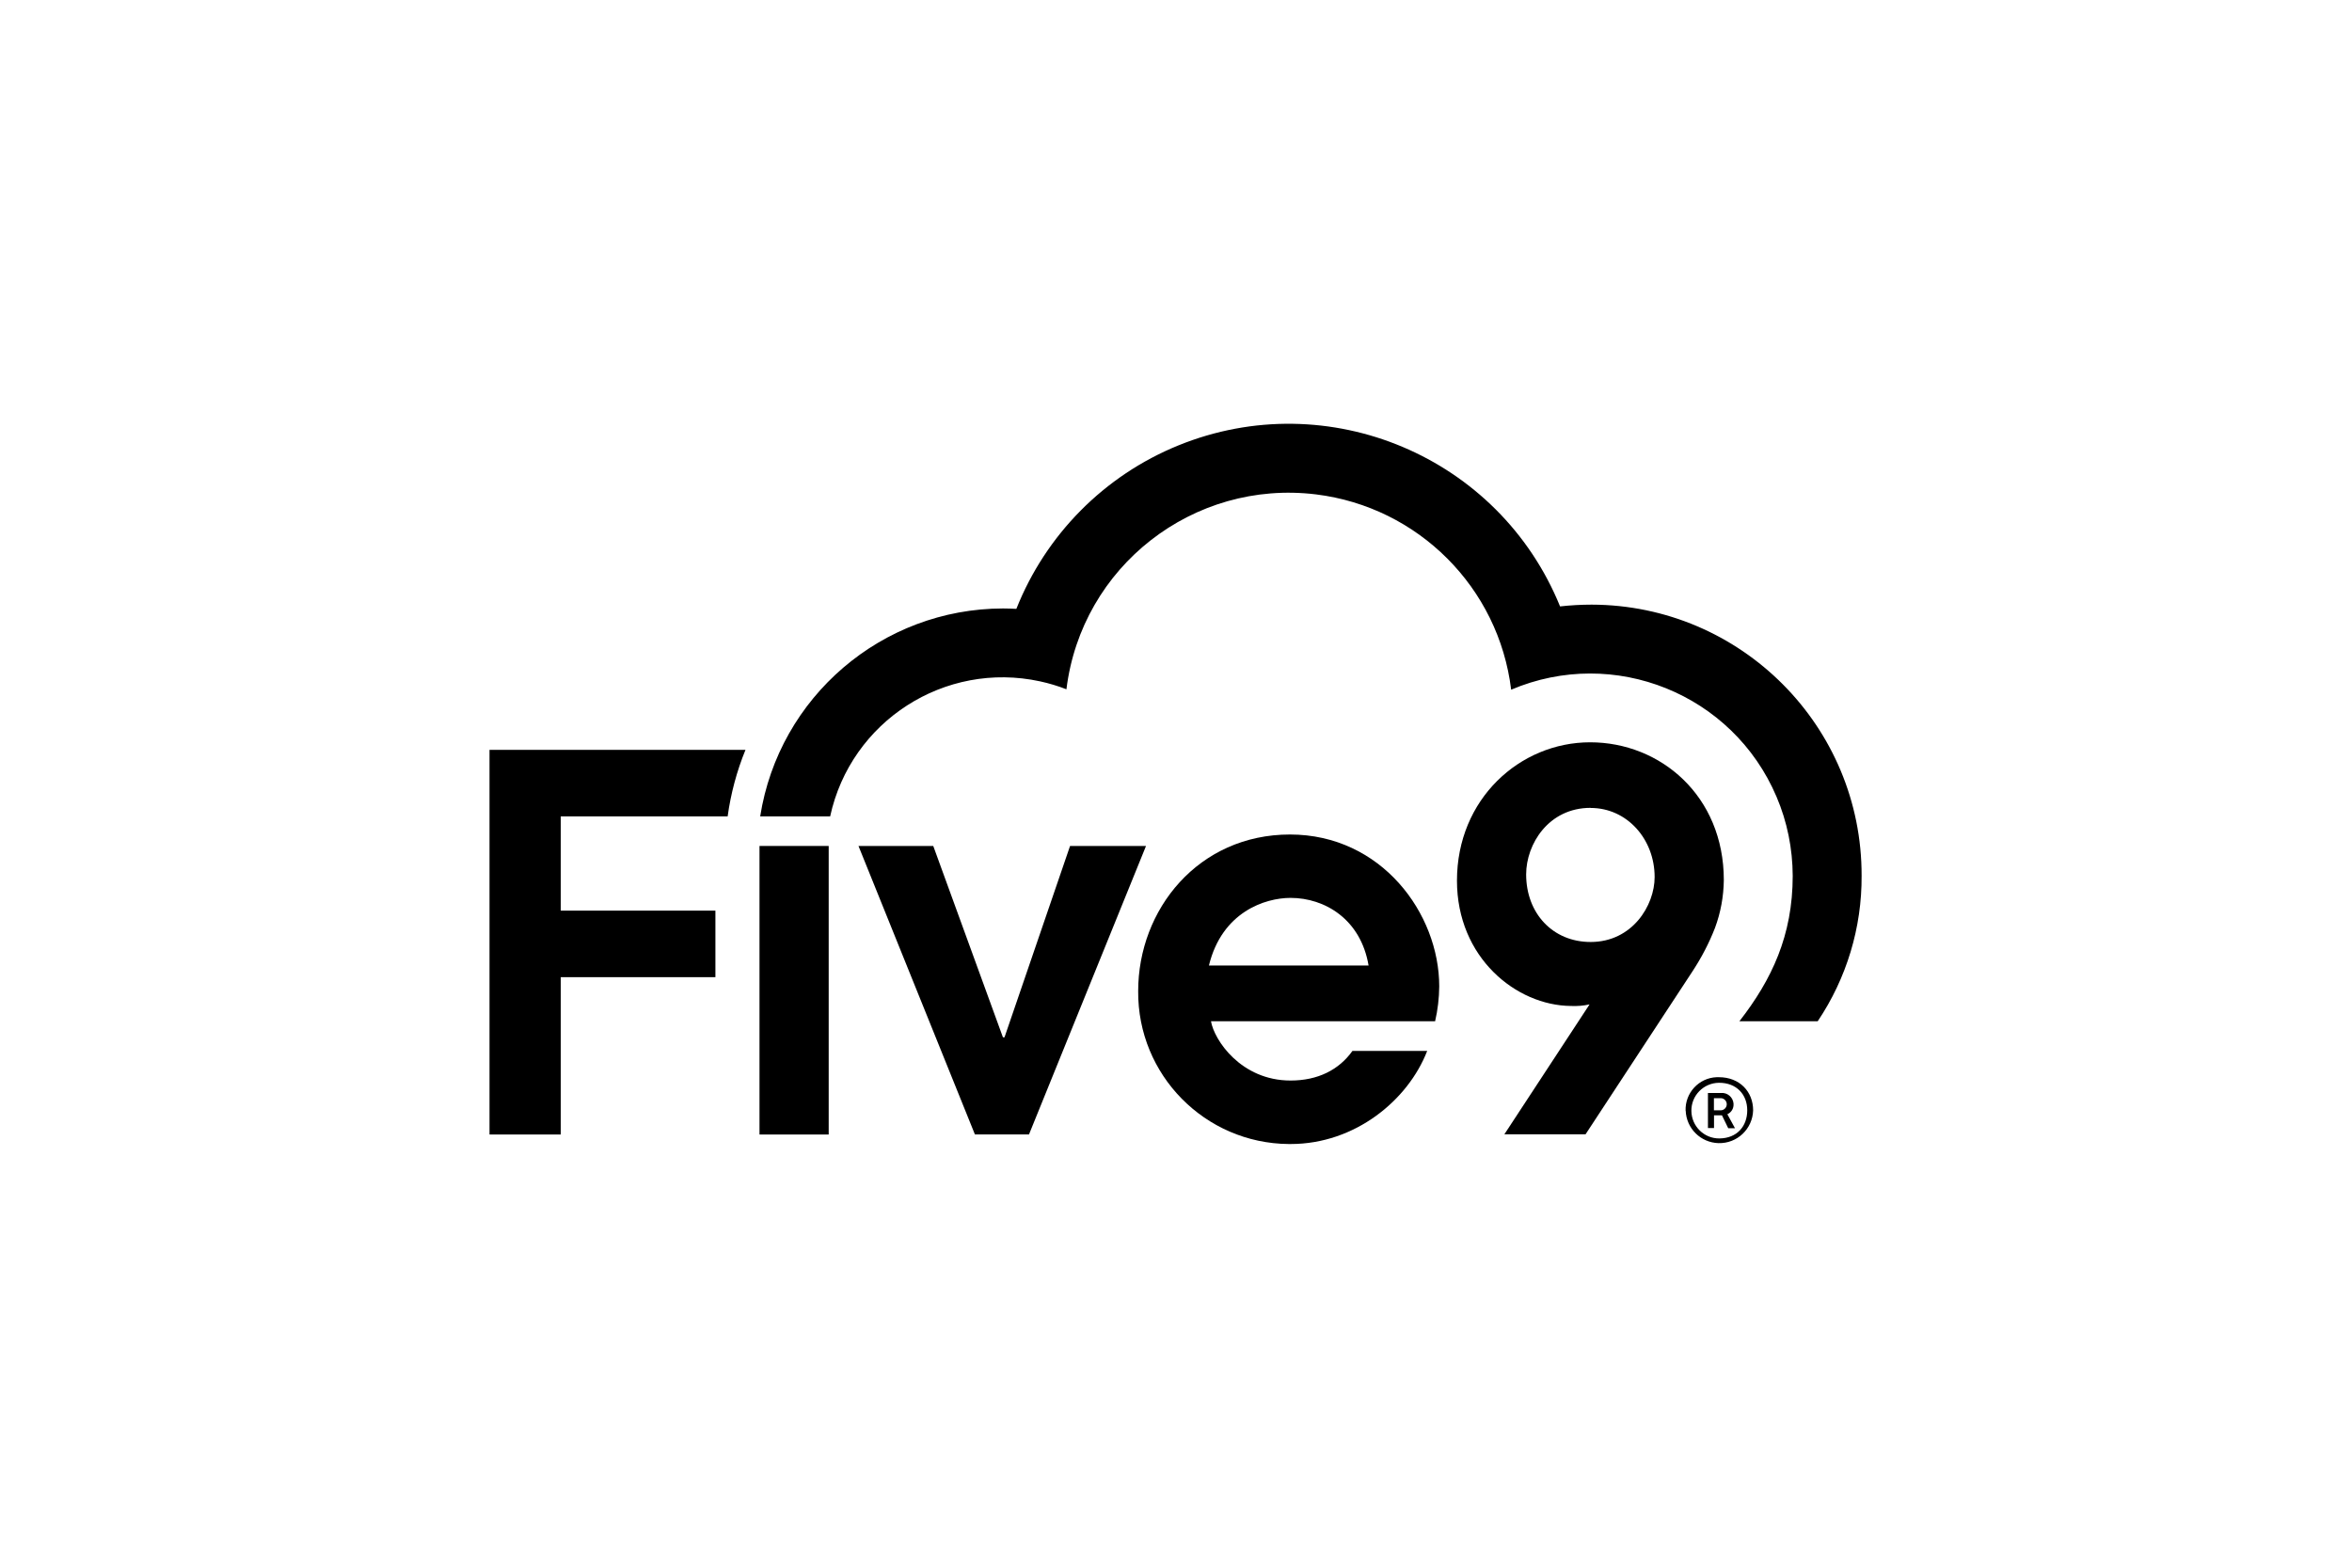 <?xml version="1.0" encoding="UTF-8"?>
<svg xmlns="http://www.w3.org/2000/svg" id="Ebene_1" data-name="Ebene 1" width="240" height="160" viewBox="0 0 240 160">
  <path d="m57.22,83.32h17.03c.32-2.33.93-4.61,1.82-6.79h-26.12v39.26h7.27v-16.06h15.78v-6.79h-15.78v-9.61Z"></path>
  <path d="m84.71,83.32c2.11-9.72,11.7-15.89,21.42-13.78.92.2,1.82.47,2.69.81,1.54-12.53,12.95-21.43,25.48-19.89,10.42,1.29,18.63,9.51,19.9,19.93,10.5-4.46,22.62.43,27.08,10.93,1.09,2.55,1.64,5.3,1.65,8.07,0,6.08-2.14,10.6-5.44,14.84h7.99c2.95-4.39,4.51-9.56,4.48-14.84.04-15.25-12.29-27.64-27.54-27.68-1.08,0-2.15.06-3.23.18-6.22-15.29-23.66-22.65-38.95-16.43-7.55,3.07-13.52,9.1-16.53,16.68-.46-.02-.91-.04-1.36-.04-12.35.02-22.86,9.02-24.78,21.22h7.15Z"></path>
  <rect x="77.5" y="86.34" width="7.06" height="29.45"></rect>
  <path d="m87.59,86.34h7.64l7.11,19.53h.16l6.69-19.53h7.75l-11.94,29.44h-5.52l-11.88-29.44Z"></path>
  <path d="m153.5,115.78l8.7-13.27c-.63.14-1.27.19-1.91.16-5.57-.05-11.62-4.93-11.62-12.79,0-8.33,6.42-14.12,13.59-14.12s13.64,5.46,13.64,14.06c-.02,1.67-.32,3.32-.9,4.88-.6,1.55-1.37,3.02-2.28,4.41l-10.93,16.66h-8.28Zm8.81-33.33c-4.3,0-6.58,3.71-6.58,6.79,0,3.98,2.72,6.9,6.58,6.9,4.24,0,6.53-3.71,6.53-6.63,0-3.86-2.81-7.05-6.53-7.05v-.02Z"></path>
  <path d="m138.01,107.25c-1.38,1.94-3.53,3.03-6.32,3.03-5.06,0-7.8-4.14-8.12-6.05h22.87c.27-1.17.41-2.36.42-3.56,0-7.43-5.89-15.5-15.23-15.5s-15.49,7.64-15.49,15.98c-.07,8.55,6.81,15.54,15.36,15.61.07,0,.13,0,.2,0,6.57,0,11.98-4.47,13.93-9.5h-7.61Zm-6.32-15.61c3.5,0,7.16,2.18,7.96,6.9h-16.29c1.33-5.47,5.73-6.9,8.33-6.9h0Z"></path>
  <path d="m172,113.37c-.07-1.82,1.35-3.36,3.17-3.43.07,0,.15,0,.22,0,2.14,0,3.5,1.49,3.5,3.38-.05,1.9-1.63,3.4-3.53,3.35-1.81-.05-3.28-1.49-3.35-3.31h0Zm6.29-.05c0-1.6-1.08-2.82-2.89-2.81-1.57.02-2.83,1.3-2.81,2.87s1.3,2.83,2.87,2.81c1.79-.02,2.83-1.25,2.83-2.87h0Zm-4.02-1.77h1.36c.64-.05,1.2.43,1.26,1.07,0,.02,0,.04,0,.06.03.44-.22.86-.63,1.04l.78,1.43h-.69l-.64-1.32h-.81v1.3h-.62v-3.59Zm1.31,1.77c.34,0,.62-.28.62-.62,0-.34-.28-.62-.62-.62h-.69v1.24h.68Z"></path>
</svg>
